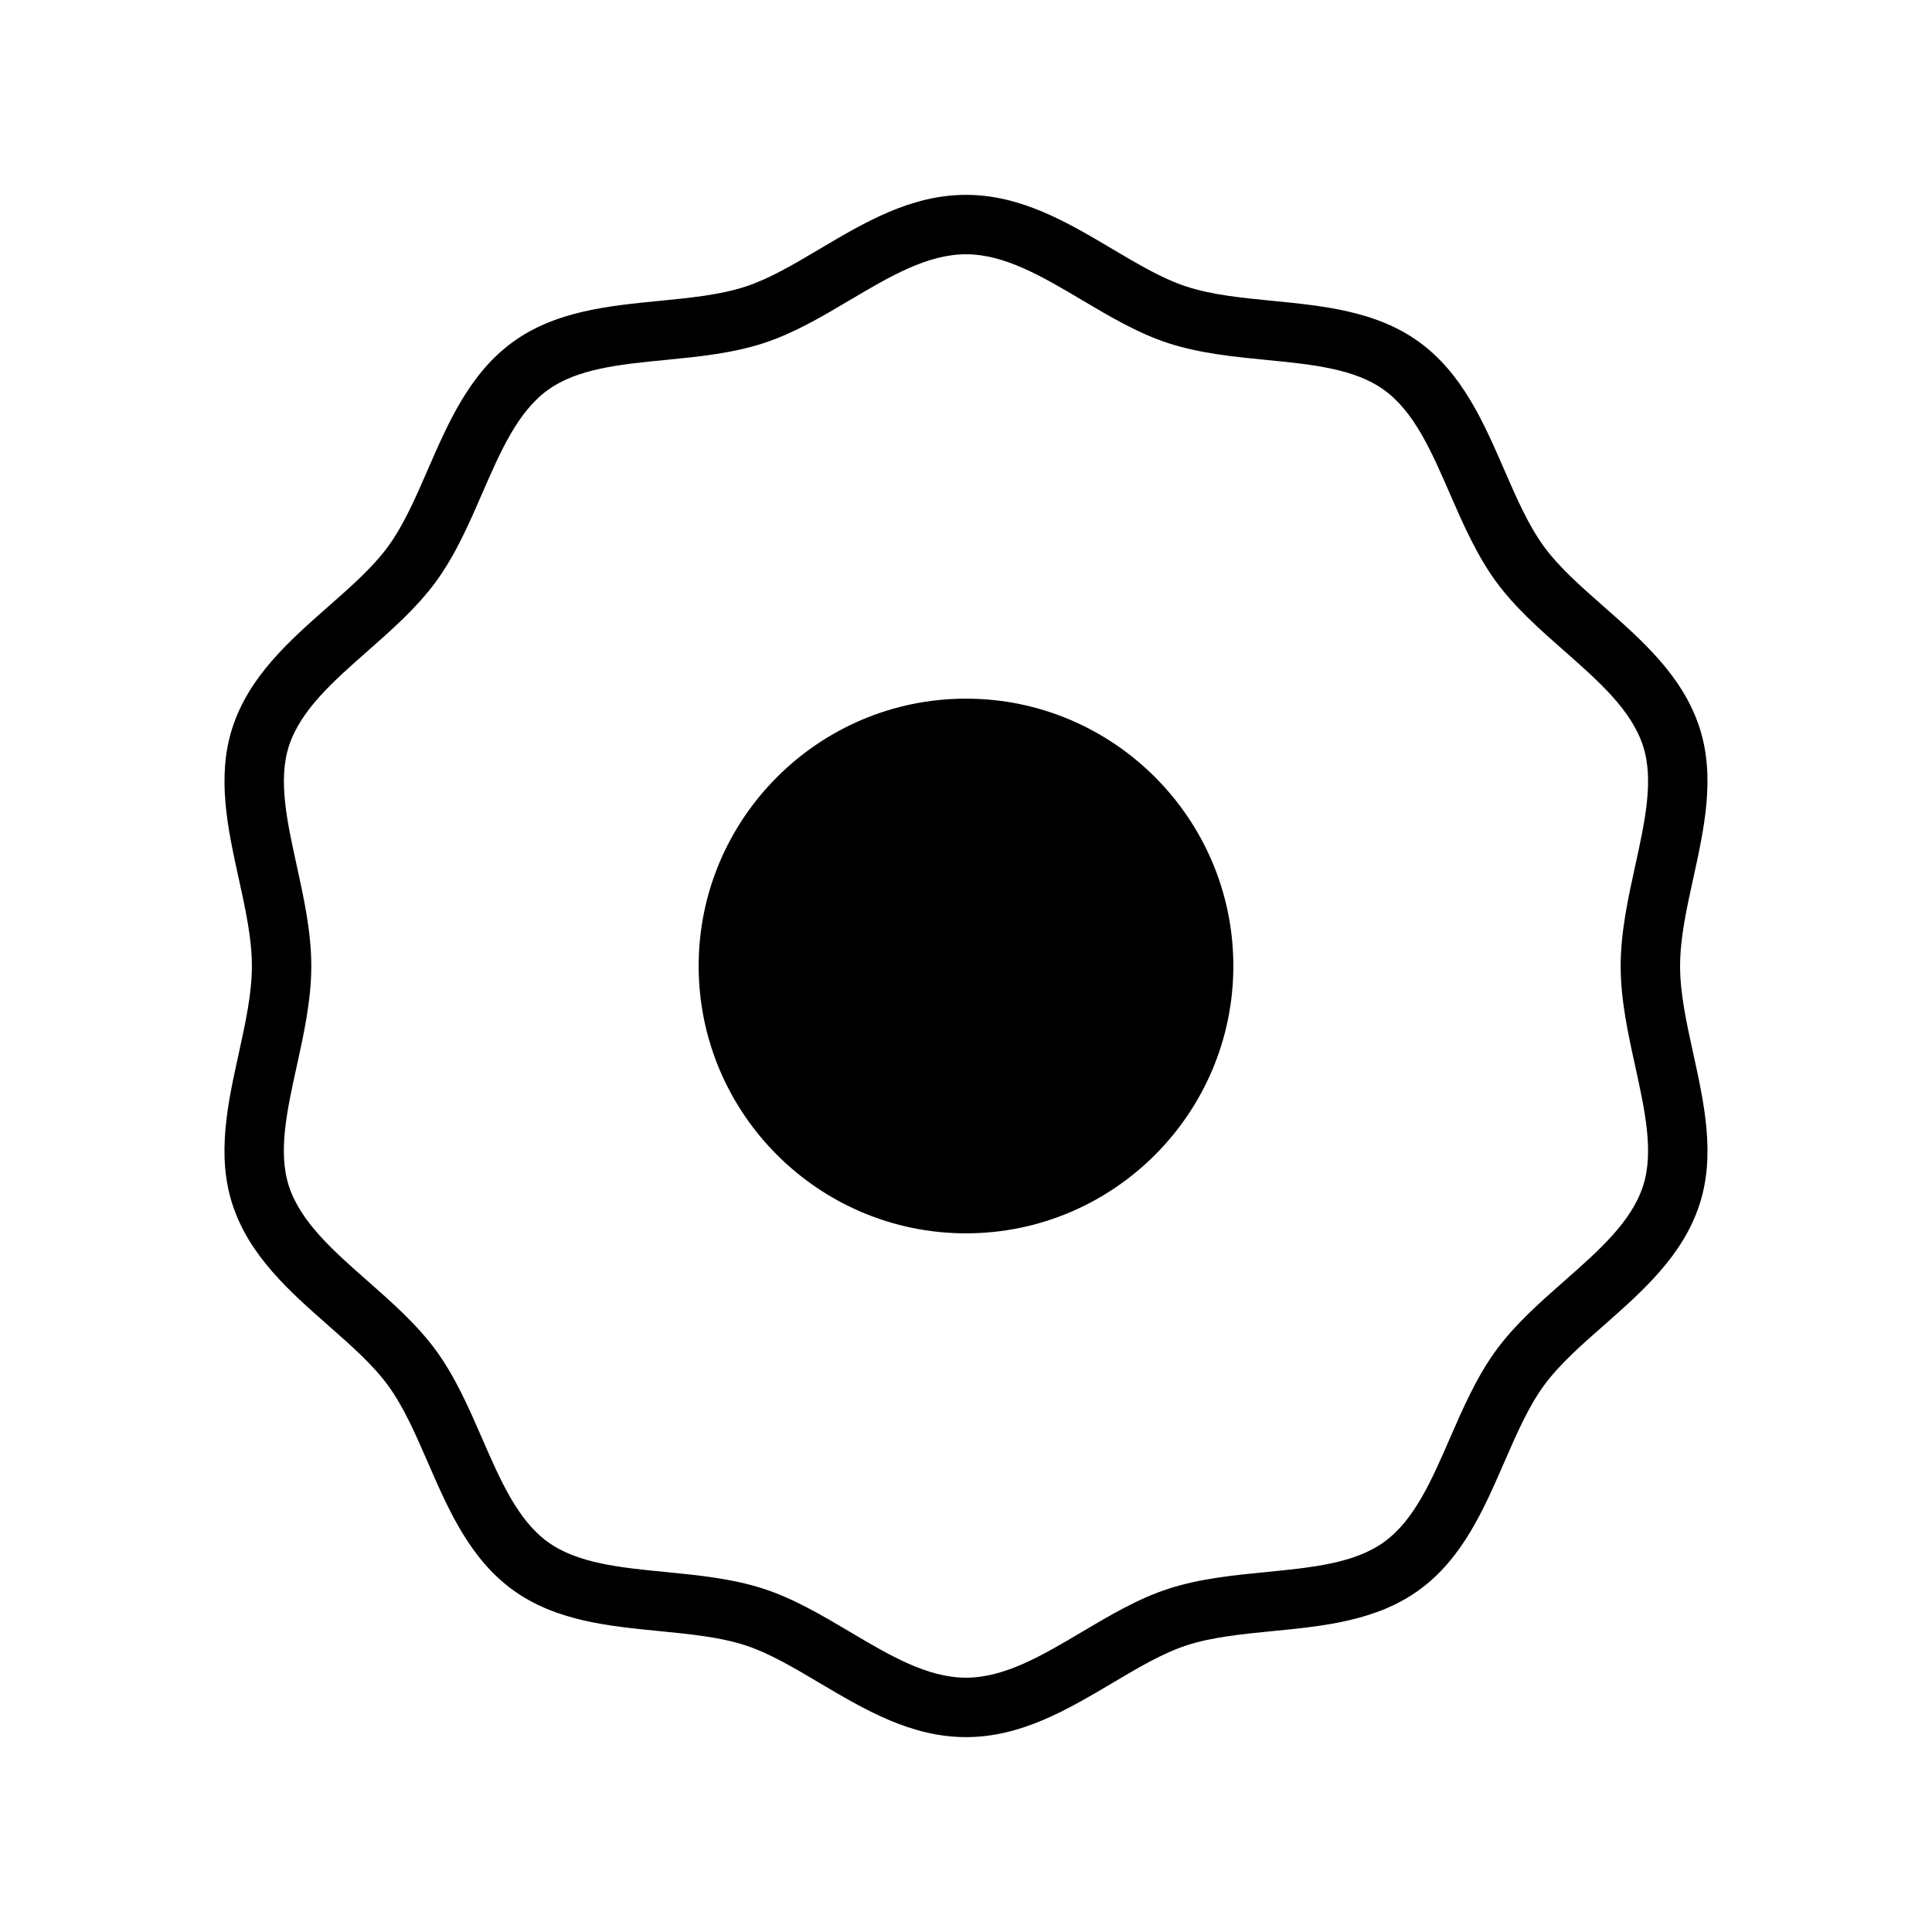 <?xml version="1.0" encoding="UTF-8"?>
<!-- The Best Svg Icon site in the world: iconSvg.co, Visit us! https://iconsvg.co -->
<svg fill="#000000" width="800px" height="800px" version="1.1" viewBox="144 144 512 512" xmlns="http://www.w3.org/2000/svg">
 <g>
  <path d="m400 329.15c-39.062 0-70.848 31.789-70.848 70.848 0 39.07 31.789 70.848 70.848 70.848 39.07 0 70.848-31.781 70.848-70.848 0-39.059-31.781-70.848-70.848-70.848z"/>
  <path d="m589.24 400c0-7.312 1.699-15.051 3.496-23.246 2.898-13.211 5.894-26.867 1.66-39.918-4.426-13.625-15.113-23.043-25.449-32.141-6.07-5.352-11.816-10.406-15.84-15.934-4.102-5.644-7.195-12.738-10.461-20.246-5.457-12.555-11.109-25.535-22.523-33.852-11.305-8.219-25.34-9.605-38.91-10.934-8.211-0.812-15.965-1.566-22.719-3.762-6.344-2.055-12.824-5.902-19.68-9.965-11.91-7.066-24.223-14.363-38.816-14.363s-26.914 7.305-38.824 14.367c-6.856 4.07-13.336 7.902-19.68 9.965-6.746 2.195-14.508 2.953-22.719 3.762-13.578 1.332-27.613 2.707-38.91 10.934-11.414 8.312-17.059 21.293-22.523 33.852-3.266 7.512-6.352 14.609-10.461 20.246-4.023 5.535-9.77 10.586-15.848 15.941-10.336 9.102-21.02 18.516-25.441 32.141-4.234 13.051-1.234 26.711 1.66 39.918 1.801 8.18 3.5 15.918 3.5 23.234 0 7.312-1.699 15.051-3.496 23.246-2.906 13.211-5.902 26.867-1.66 39.918 4.426 13.617 15.113 23.043 25.449 32.141 6.078 5.352 11.816 10.398 15.84 15.926 4.102 5.644 7.195 12.738 10.461 20.246 5.457 12.555 11.109 25.535 22.523 33.852 11.305 8.227 25.348 9.605 38.918 10.934 8.211 0.812 15.965 1.566 22.711 3.762 6.336 2.062 12.816 5.894 19.672 9.965 11.918 7.062 24.238 14.367 38.832 14.367s26.914-7.305 38.832-14.367c6.856-4.07 13.328-7.902 19.664-9.965 6.746-2.188 14.508-2.953 22.719-3.762 13.578-1.332 27.621-2.707 38.91-10.934 11.422-8.312 17.066-21.293 22.531-33.852 3.266-7.512 6.352-14.602 10.453-20.238 4.031-5.535 9.762-10.598 15.848-15.941 10.328-9.102 21.027-18.516 25.441-32.133 4.234-13.051 1.234-26.719-1.66-39.926-1.801-8.195-3.5-15.926-3.5-23.238zm-11.879 26.613c2.559 11.676 4.984 22.703 2.062 31.691-3.094 9.516-11.73 17.129-20.875 25.176-6.445 5.684-13.113 11.555-18.168 18.492-5.117 7.047-8.699 15.273-12.164 23.23-4.832 11.117-9.398 21.609-17.359 27.395-7.832 5.707-19.184 6.816-31.188 7.996-8.691 0.852-17.664 1.73-26.039 4.449-8.004 2.598-15.547 7.07-22.836 11.391-10.547 6.258-20.516 12.172-30.797 12.172s-20.246-5.91-30.805-12.172c-7.289-4.32-14.832-8.793-22.836-11.391-8.367-2.723-17.359-3.598-26.039-4.449-12.012-1.172-23.355-2.289-31.195-7.996-7.949-5.785-12.516-16.281-17.352-27.395-3.465-7.957-7.047-16.191-12.164-23.23-5.047-6.926-11.715-12.801-18.168-18.484-9.148-8.055-17.789-15.664-20.883-25.184-2.922-8.988-0.496-20.02 2.07-31.684 1.902-8.66 3.871-17.602 3.871-26.621s-1.969-17.973-3.863-26.625c-2.559-11.668-4.984-22.695-2.062-31.676 3.094-9.516 11.73-17.129 20.875-25.184 6.453-5.684 13.121-11.555 18.168-18.492 5.125-7.039 8.699-15.273 12.164-23.238 4.832-11.117 9.391-21.609 17.352-27.395 7.84-5.707 19.184-6.816 31.188-7.996 8.691-0.852 17.672-1.73 26.047-4.457 8.004-2.598 15.547-7.07 22.844-11.398 10.539-6.242 20.508-12.152 30.789-12.152 10.273 0 20.23 5.902 30.789 12.164 7.297 4.32 14.848 8.801 22.844 11.398 8.367 2.715 17.352 3.598 26.039 4.449 12.004 1.18 23.355 2.289 31.188 7.996 7.957 5.785 12.523 16.281 17.352 27.395 3.465 7.957 7.055 16.191 12.172 23.23 5.047 6.934 11.715 12.801 18.168 18.484 9.148 8.055 17.789 15.664 20.875 25.191 2.922 8.988 0.496 20.012-2.062 31.684-1.898 8.648-3.867 17.598-3.867 26.621 0 9.02 1.961 17.961 3.867 26.613z"/>
 </g>
</svg>